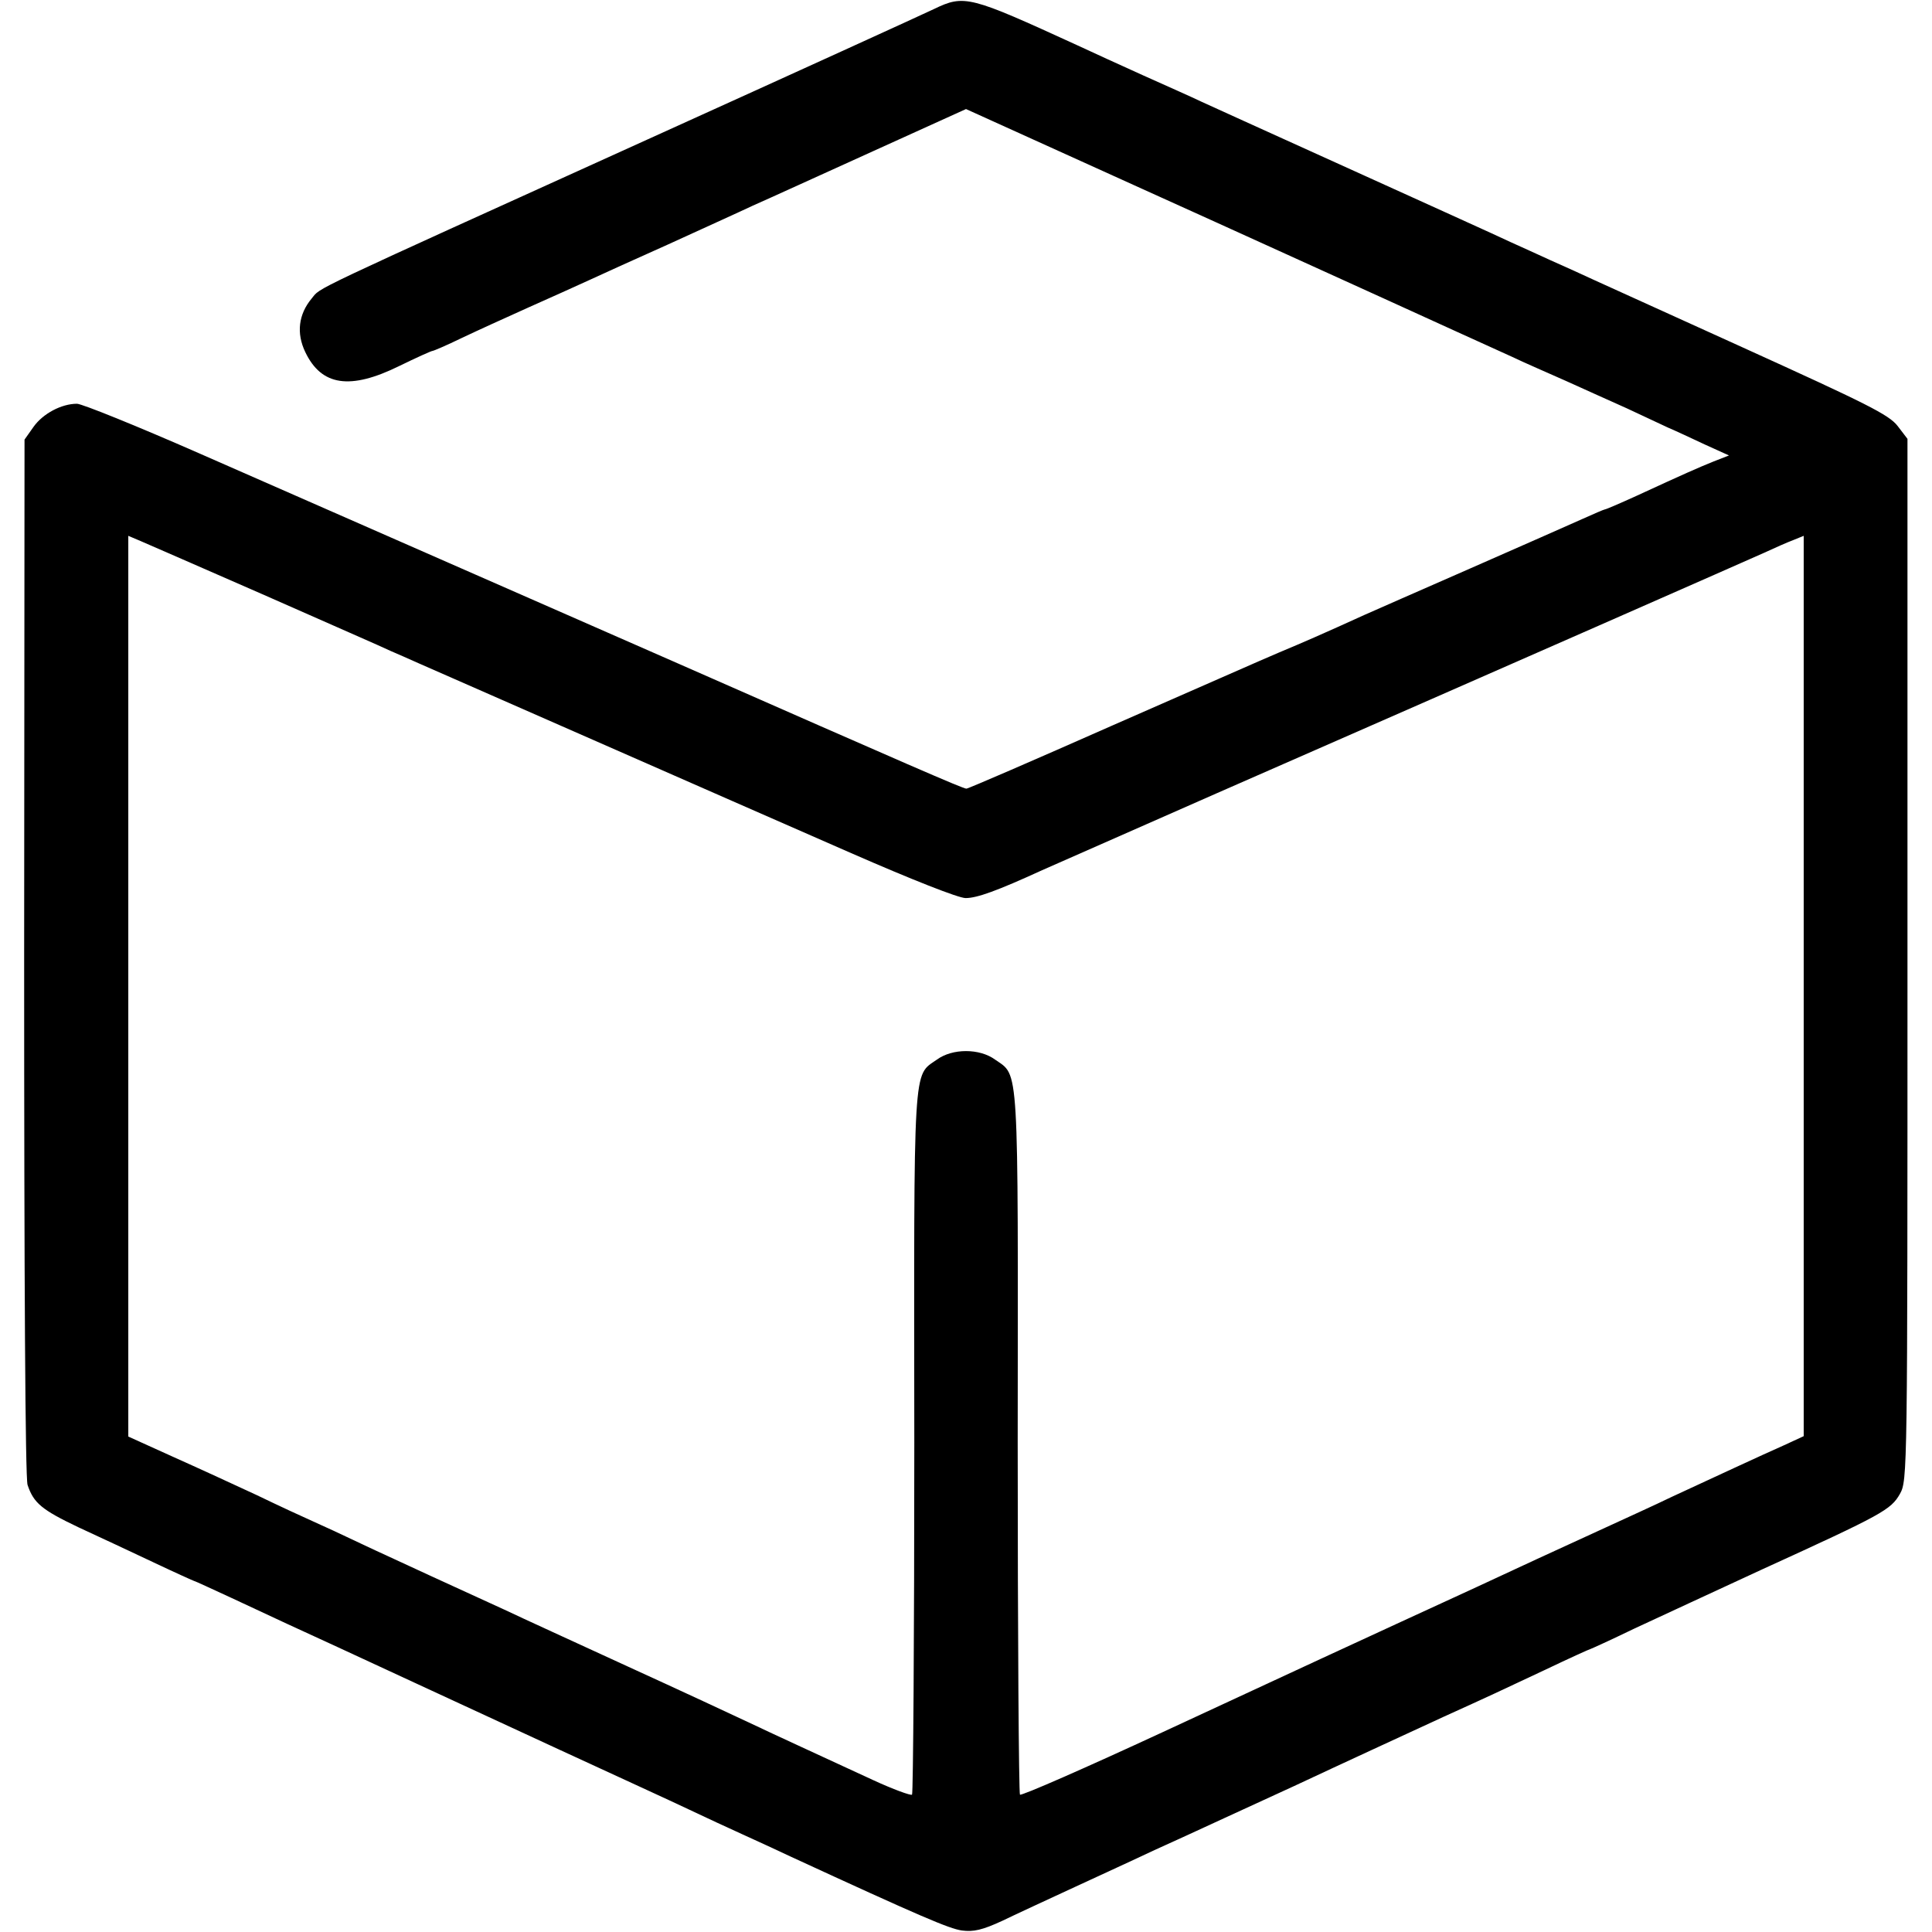 <?xml version="1.0" standalone="no"?>
<!DOCTYPE svg PUBLIC "-//W3C//DTD SVG 20010904//EN"
 "http://www.w3.org/TR/2001/REC-SVG-20010904/DTD/svg10.dtd">
<svg version="1.0" xmlns="http://www.w3.org/2000/svg"
 width="512pt" height="512pt" viewBox="0 0 512 512"
 preserveAspectRatio="xMidYMid meet">
<g transform="translate(0,512) scale(0.1,-0.1)"
fill="#000000" stroke="none">
<path d="M2475 5096 c-27 -13 -369 -169 -760 -346 -918 -416 -863 -390 -889
-421 -35 -42 -41 -92 -17 -142 43 -90 119 -101 249 -37 45 22 85 40 88 40 3 0
38 15 77 34 40 19 119 55 177 81 58 26 130 58 160 72 30 14 125 57 210 95 85
39 187 85 225 103 39 17 181 82 318 144 l247 112 468 -212 c257 -116 544 -247
637 -289 164 -75 220 -100 343 -156 31 -15 96 -43 143 -64 47 -21 119 -54 160
-72 41 -19 90 -42 109 -51 19 -8 64 -29 98 -45 l64 -29 -41 -16 c-42 -17 -76
-32 -204 -91 -44 -20 -81 -36 -84 -36 -2 0 -30 -12 -61 -26 -31 -14 -165 -73
-297 -131 -132 -58 -258 -113 -280 -123 -103 -47 -165 -74 -225 -99 -36 -15
-235 -103 -443 -194 -208 -92 -381 -167 -386 -167 -9 0 -156 64 -758 329 -137
60 -412 181 -613 269 -201 88 -499 219 -663 291 -164 72 -310 131 -323 131
-41 0 -90 -26 -115 -61 l-24 -34 -1 -1370 c0 -864 3 -1381 9 -1400 16 -48 37
-66 136 -113 52 -24 142 -66 199 -93 57 -27 106 -49 107 -49 2 0 45 -20 97
-44 51 -24 118 -55 148 -69 68 -31 176 -81 340 -157 69 -32 242 -112 385 -178
143 -66 296 -136 340 -157 44 -21 107 -50 140 -65 33 -15 92 -42 130 -60 347
-160 420 -191 454 -196 31 -4 54 1 108 26 37 18 124 58 193 90 69 32 161 74
205 95 44 20 130 59 190 87 61 28 144 66 185 85 115 54 317 147 395 183 128
58 149 68 268 124 65 31 120 56 122 56 1 0 54 24 116 54 63 29 215 100 339
157 320 146 341 158 365 200 20 36 20 53 20 1416 l0 1380 -26 34 c-23 30 -82
59 -410 208 -211 96 -413 187 -449 204 -36 16 -87 39 -115 52 -27 12 -75 34
-105 48 -30 14 -181 82 -335 152 -336 152 -366 166 -430 195 -27 13 -97 44
-155 70 -58 26 -136 62 -175 80 -286 131 -299 135 -380 96z m-1770 -1555 c165
-73 314 -138 330 -146 17 -7 50 -22 75 -33 25 -11 232 -102 460 -202 228 -100
537 -236 686 -301 160 -70 284 -119 303 -119 30 0 83 19 203 74 29 13 238 105
463 204 817 358 1401 615 1450 637 28 13 62 28 78 34 l27 11 0 -1193 0 -1193
-52 -24 c-61 -27 -190 -87 -298 -137 -41 -20 -127 -59 -190 -88 -129 -59 -207
-95 -325 -150 -44 -20 -134 -62 -200 -92 -159 -73 -197 -91 -633 -293 -205
-95 -376 -170 -379 -166 -3 3 -6 423 -6 933 1 1020 4 970 -60 1015 -41 30
-113 30 -154 0 -64 -45 -61 5 -60 -1015 0 -510 -3 -930 -6 -933 -3 -3 -50 14
-104 39 -147 68 -250 115 -328 152 -38 18 -182 85 -320 148 -137 63 -286 131
-330 152 -44 20 -129 59 -190 87 -60 28 -146 67 -190 88 -44 21 -100 47 -125
58 -25 11 -92 42 -150 70 -58 27 -158 73 -223 102 l-117 53 0 1194 0 1193 33
-14 c17 -7 167 -73 332 -145z"/>
</g>
</svg>
